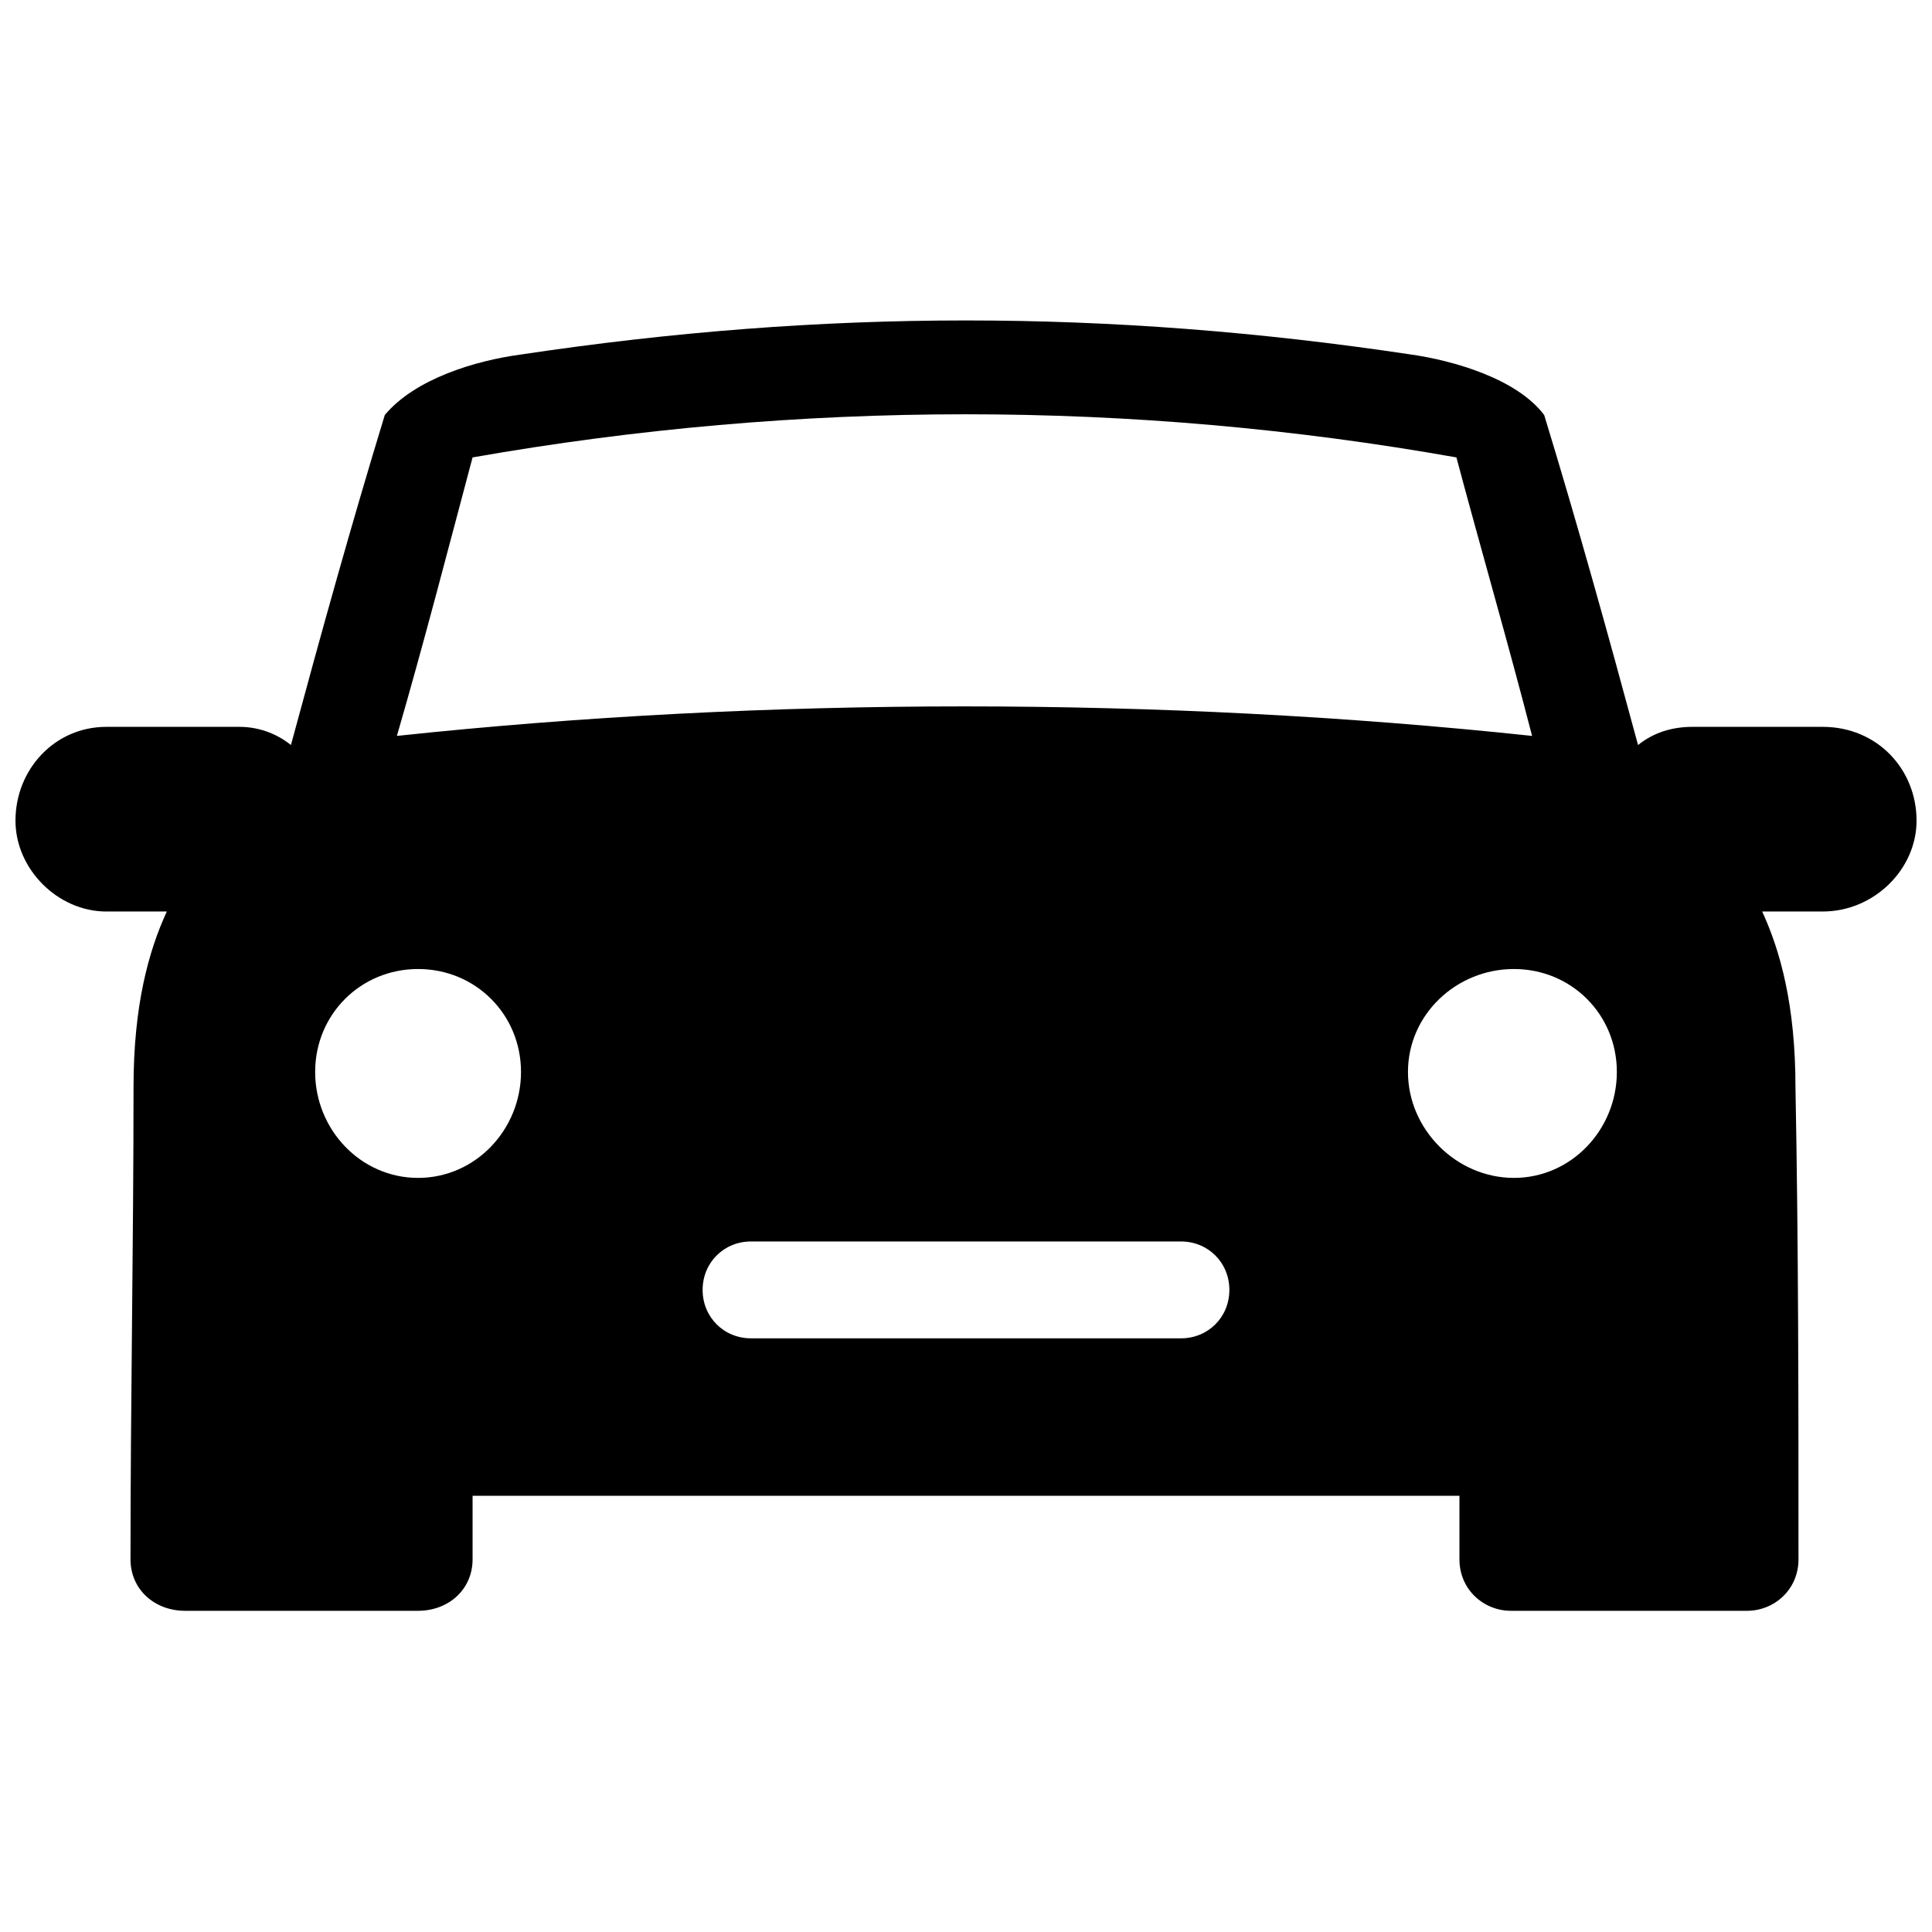 <?xml version="1.0" encoding="UTF-8"?>
<!-- The Best Svg Icon site in the world: iconSvg.co, Visit us! https://iconsvg.co -->
<svg width="800px" height="800px" version="1.1" viewBox="144 144 512 512" xmlns="http://www.w3.org/2000/svg">
 <defs>
  <clipPath id="a">
   <path d="m148.09 228h503.81v343h-503.81z"/>
  </clipPath>
 </defs>
 <g clip-path="url(#a)">
  <path d="m245.97 253.99c8.023-9.625 24.066-14.441 36.102-16.043 80.223-12.035 155.64-12.035 235.86 0 11.23 1.605 28.078 6.418 35.297 16.043 8.824 28.879 16.848 57.762 24.871 87.445 4.012-3.207 8.824-4.812 14.441-4.812h34.496c14.441 0 24.871 11.23 24.871 24.871 0 12.836-11.23 24.066-24.871 24.066h-16.043c4.812 10.43 8.824 24.871 8.824 46.531 0.801 41.715 0.801 83.434 0.801 125.15 0 8.023-6.418 13.637-13.637 13.637h-62.574c-7.219 0-13.637-5.617-13.637-13.637v-16.848h-261.53v16.848c0 8.023-6.418 13.637-14.441 13.637h-61.773c-8.023 0-14.441-5.617-14.441-13.637 0-41.715 0.801-83.434 0.801-125.15 0-21.66 4.012-36.102 8.824-46.531h-16.043c-12.836 0-24.066-11.23-24.066-24.066 0-13.637 10.43-24.871 24.066-24.871h35.297c4.812 0 9.625 1.605 13.637 4.812 8.023-29.684 16.043-58.562 24.871-87.445zm97.07 219.01h113.92c7.219 0 12.836 5.617 12.836 12.836s-5.617 12.836-12.836 12.836h-113.92c-7.219 0-12.836-5.617-12.836-12.836s5.617-12.836 12.836-12.836zm-73.805-207.78c-6.418 24.066-12.836 48.938-20.055 73.805 97.875-10.43 202.97-10.43 300.84 0-6.418-24.871-13.637-49.738-20.055-73.805-85.84-15.242-174.09-15.242-260.73 0zm275.97 135.58c-15.242 0-28.078 12.035-28.078 27.277 0 15.242 12.836 28.078 28.078 28.078 15.242 0 27.277-12.836 27.277-28.078 0-15.242-12.035-27.277-27.277-27.277zm-290.41 0c15.242 0 27.277 12.035 27.277 27.277 0 15.242-12.035 28.078-27.277 28.078-15.242 0-27.277-12.836-27.277-28.078 0-15.242 12.035-27.277 27.277-27.277z" fill-rule="evenodd"/>
 </g>
</svg>